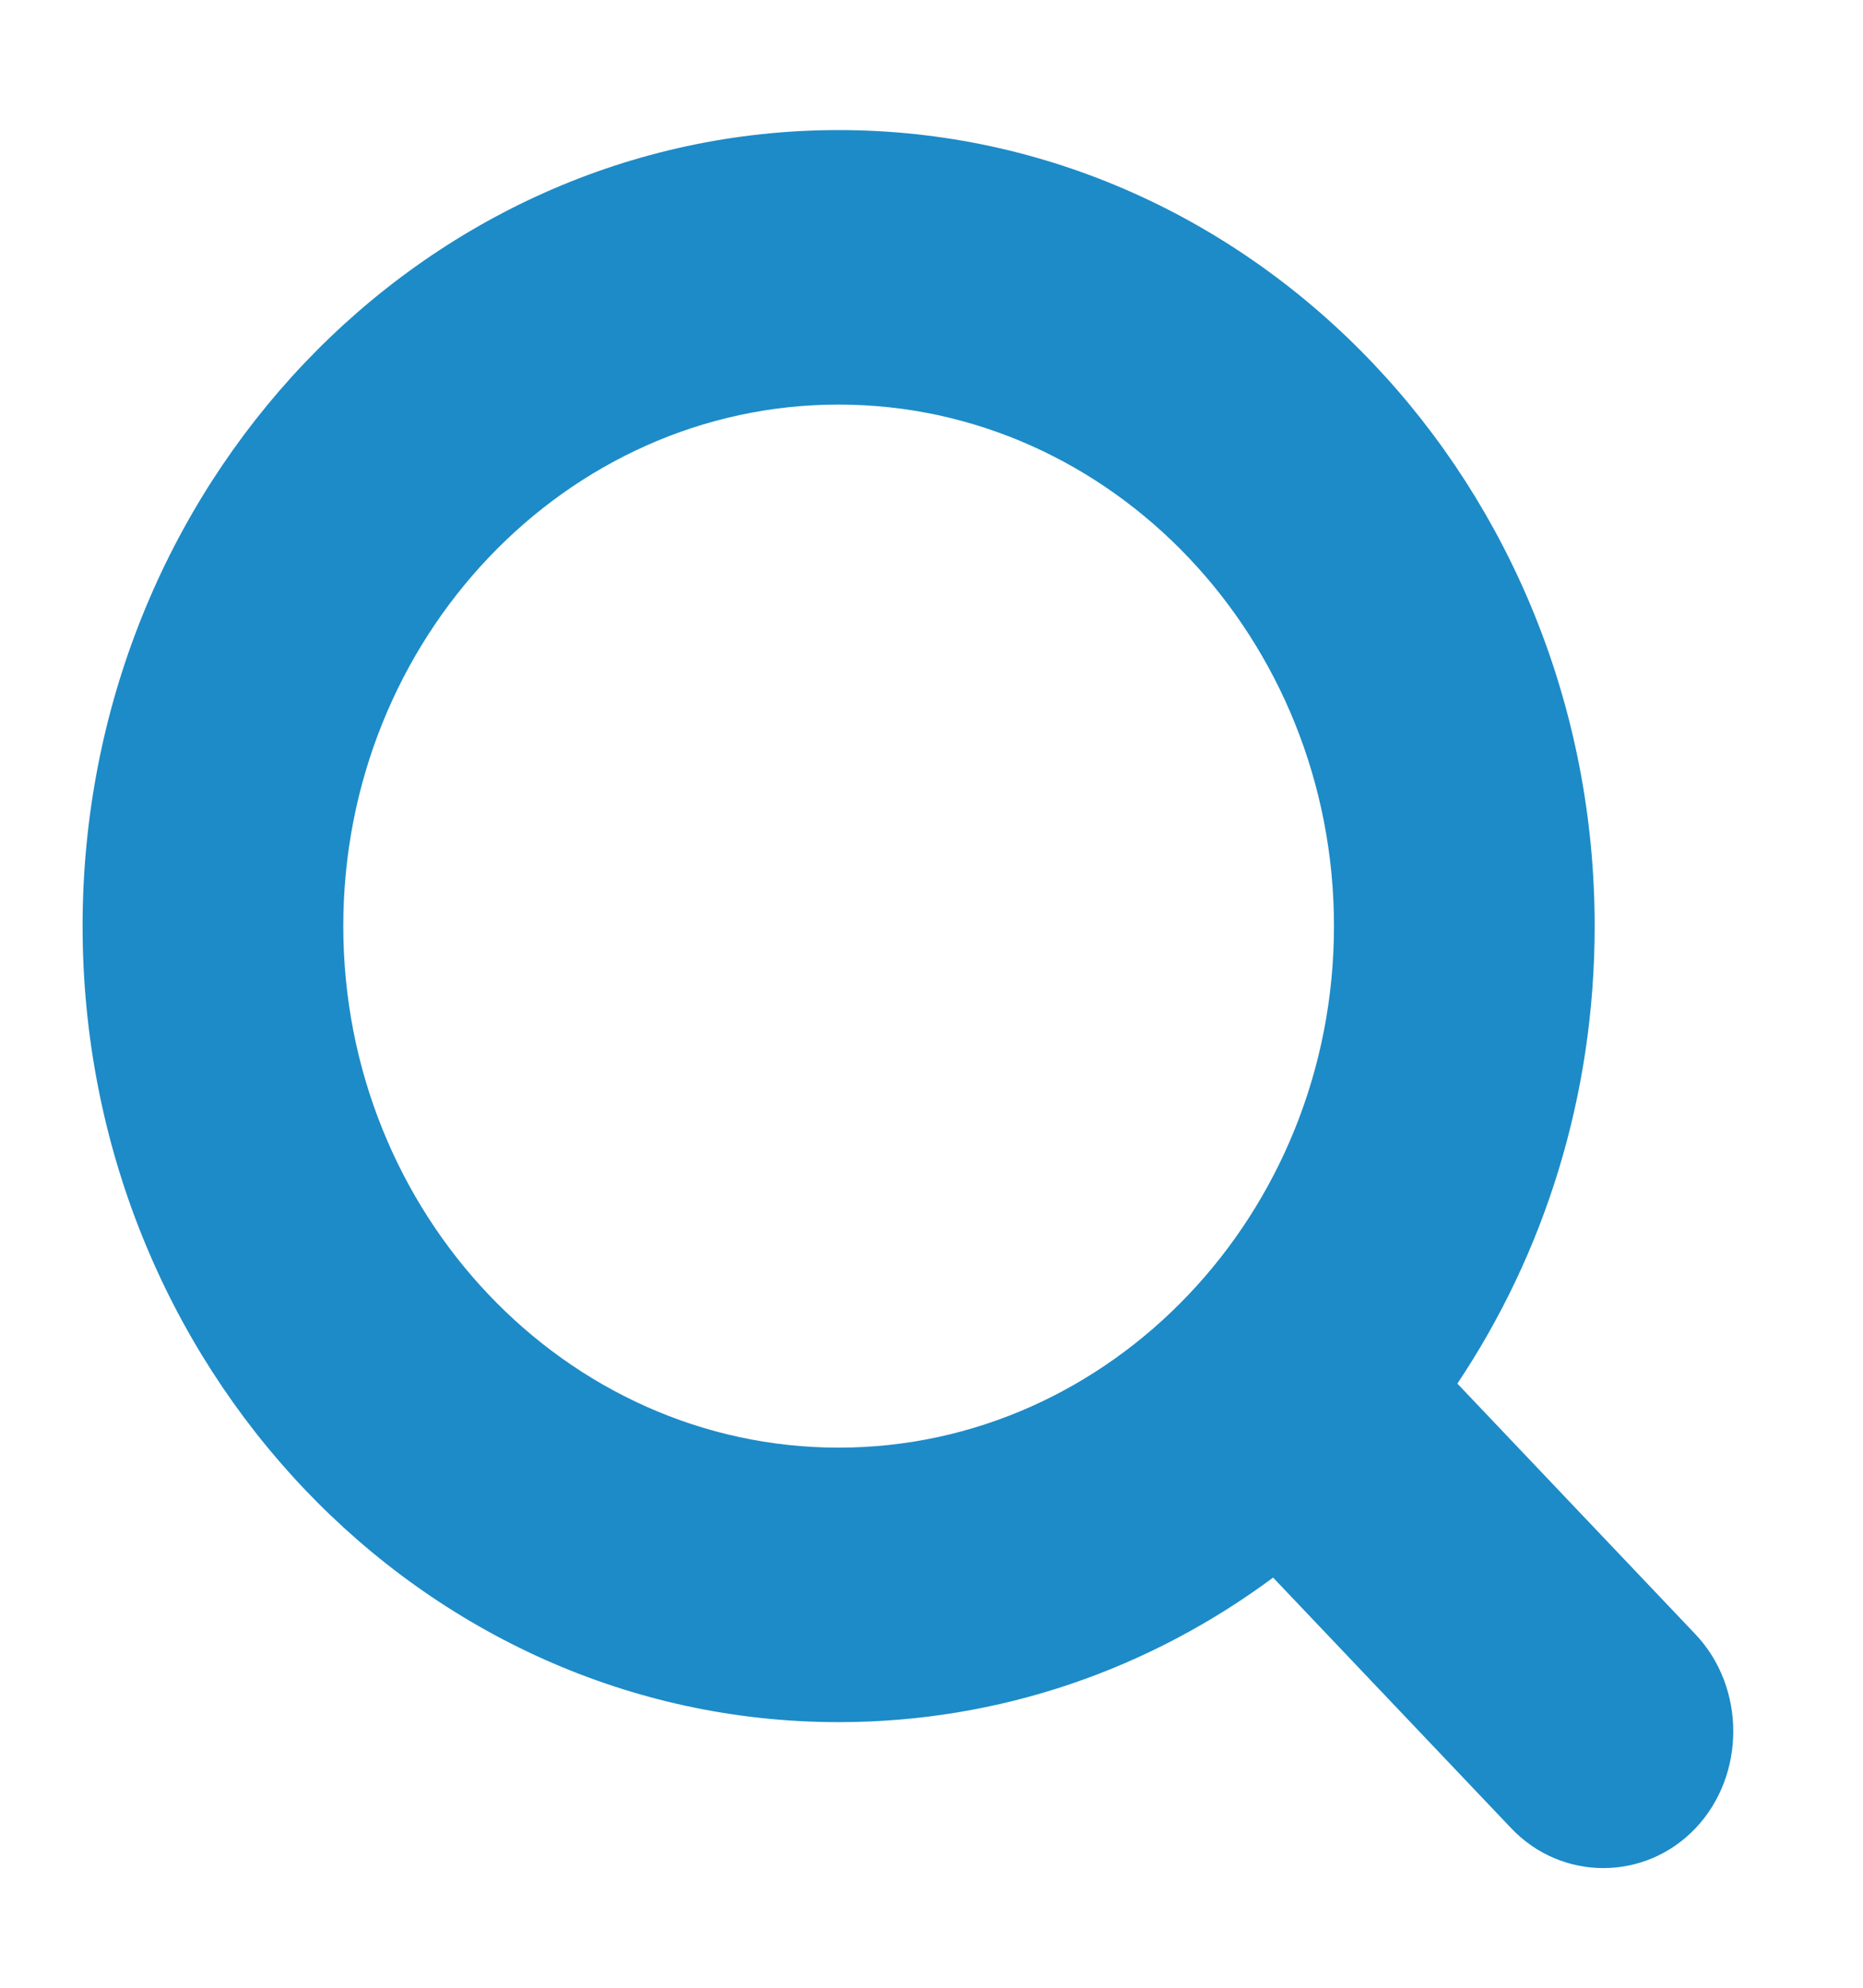 <svg width="30" height="32" viewBox="0 0 30 32" fill="none" xmlns="http://www.w3.org/2000/svg">
<g id="_&#227;&#131;&#172;&#227;&#130;&#164;&#227;&#131;&#164;&#227;&#131;&#188;_1">
<path id="Vector" fill-rule="evenodd" clip-rule="evenodd" d="M1.33 14.909C1.33 7.838 6.787 2.094 13.504 2.094C20.221 2.094 25.679 7.838 25.679 14.909C25.679 17.649 24.867 20.182 23.468 22.274L27.302 26.31C28.114 27.165 28.114 28.579 27.302 29.433C26.491 30.287 25.147 30.287 24.336 29.433L20.501 25.397C18.514 26.87 16.107 27.724 13.504 27.724C6.787 27.724 1.33 21.98 1.33 14.909ZM13.504 6.513C9.11 6.513 5.528 10.284 5.528 14.909C5.528 19.534 9.11 23.305 13.504 23.305C17.898 23.305 21.481 19.534 21.481 14.909C21.481 10.284 17.898 6.513 13.504 6.513Z" fill="#1D8BC7"/>
</g>
</svg>
